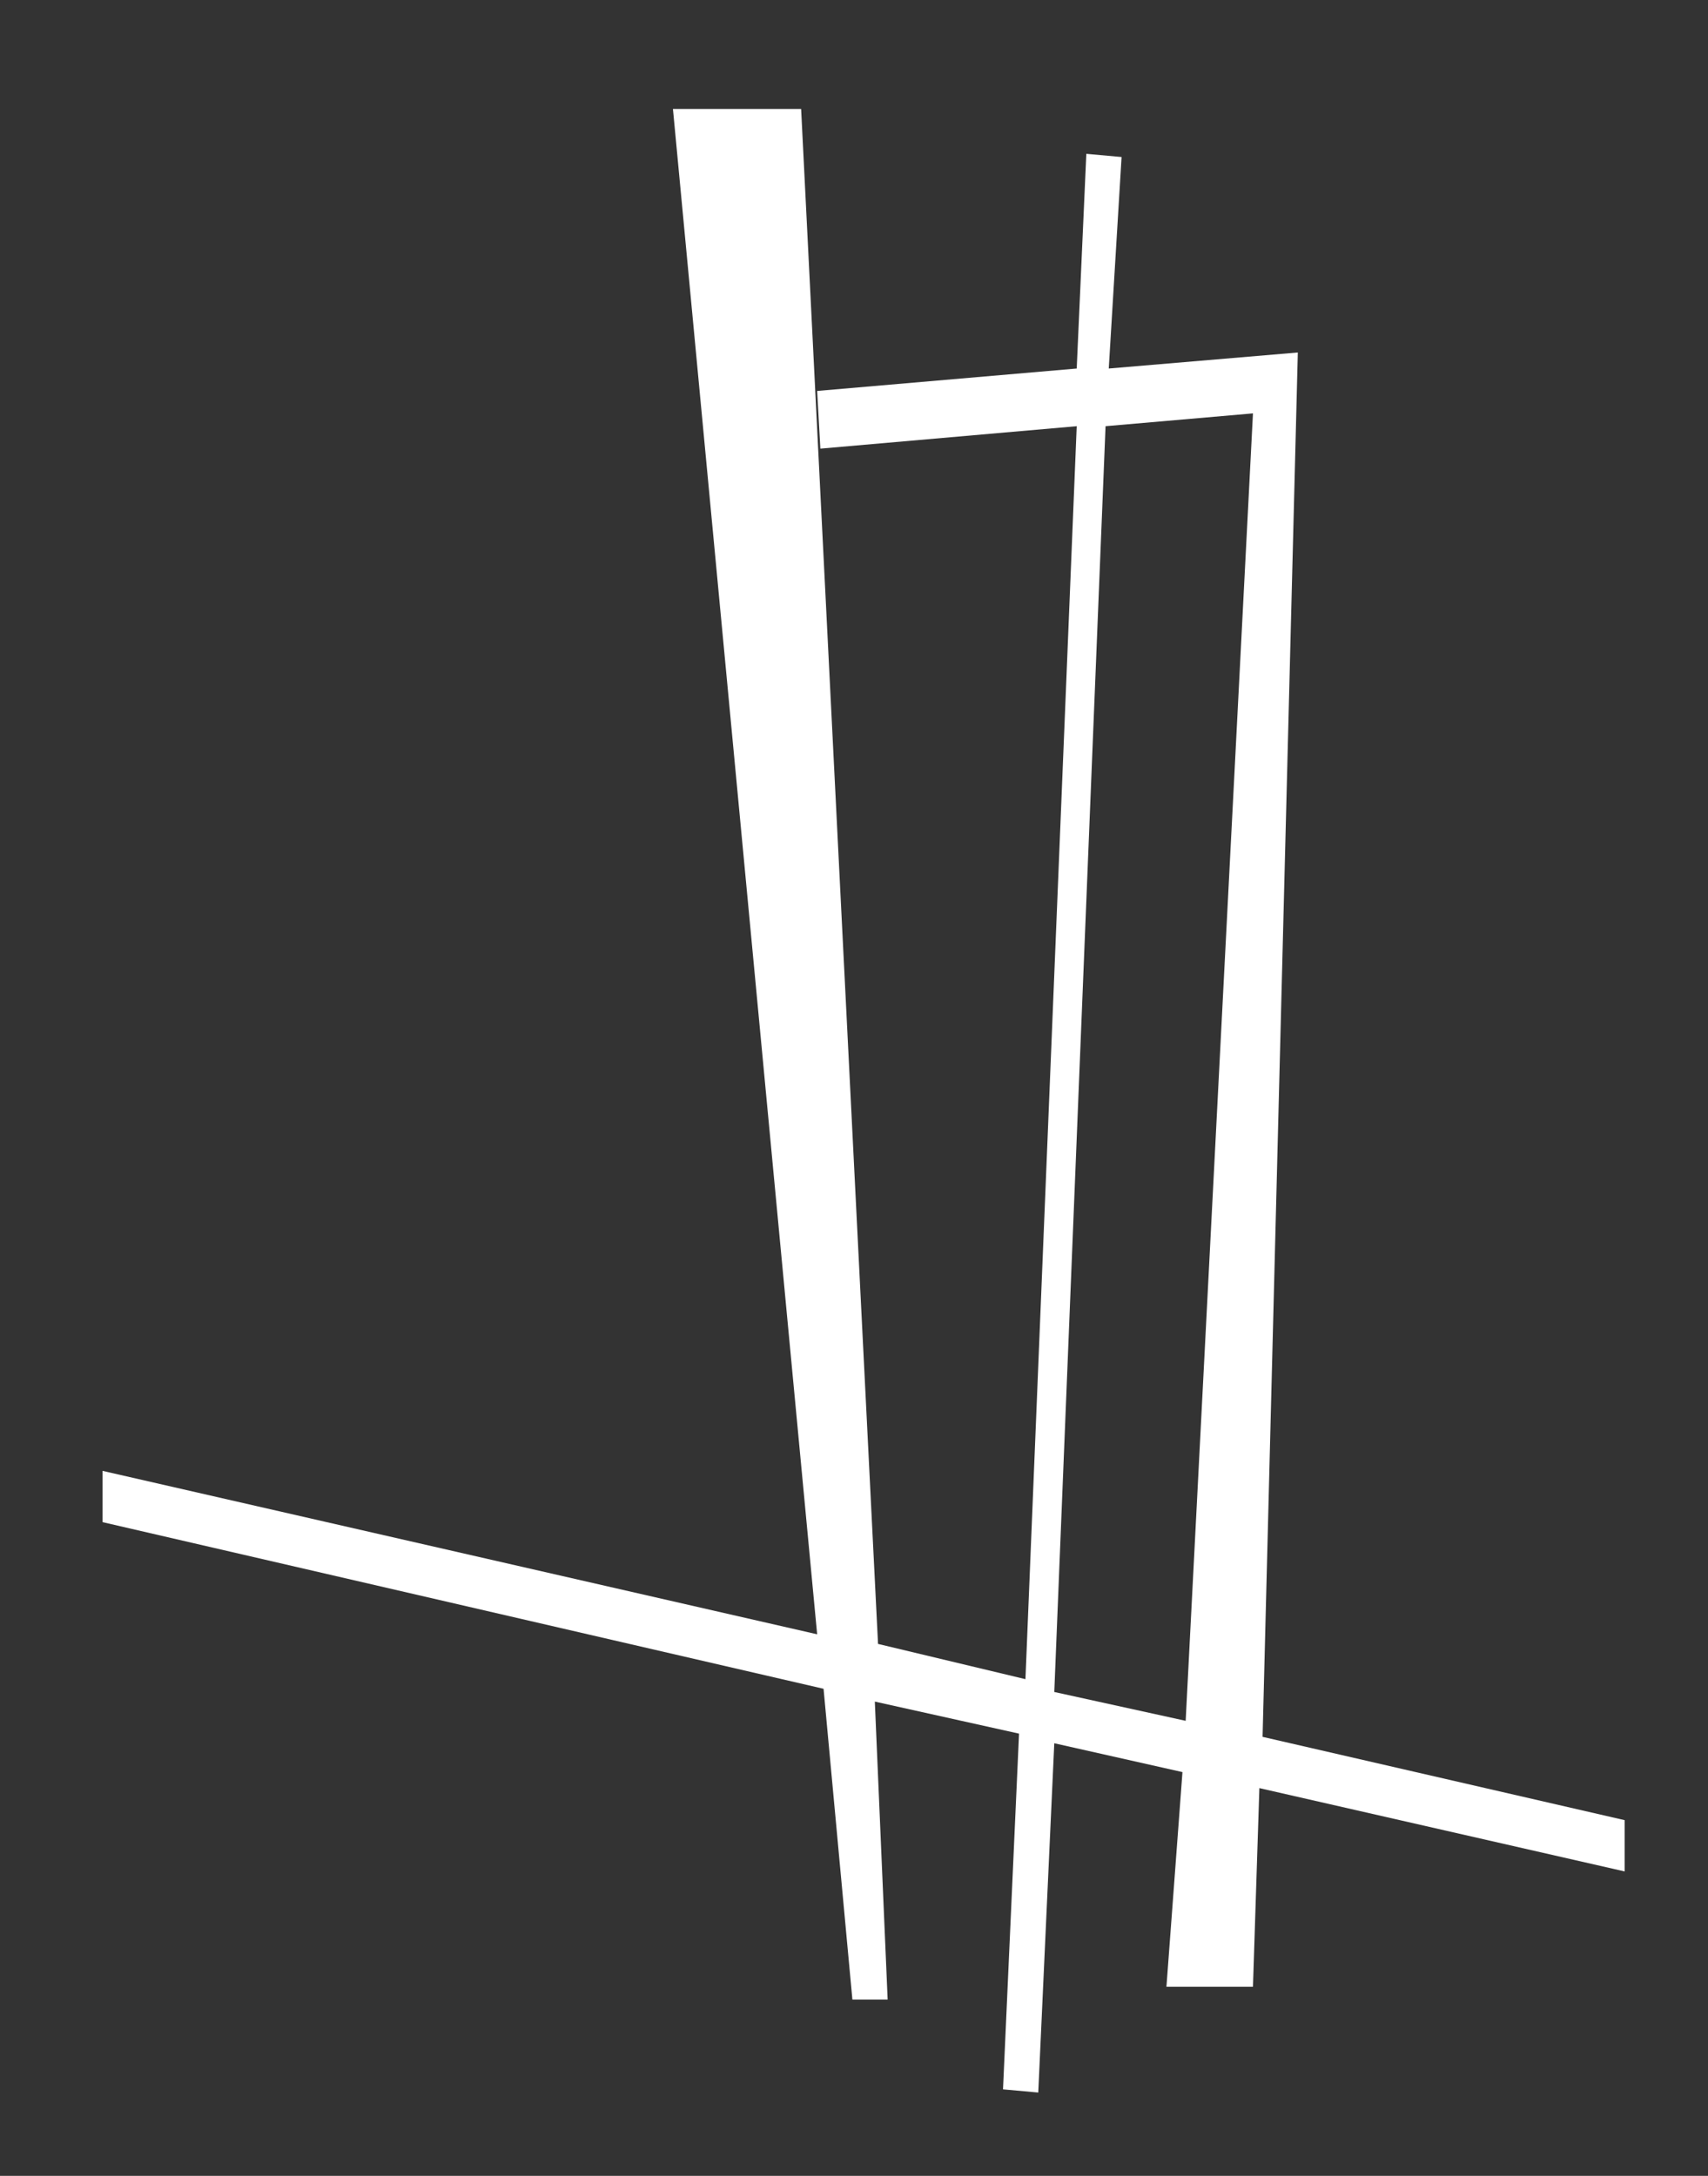 <?xml version="1.0" encoding="utf-8"?>
<!-- Generator: Adobe Illustrator 21.0.2, SVG Export Plug-In . SVG Version: 6.00 Build 0)  -->
<svg version="1.1" id="Layer_1" xmlns="http://www.w3.org/2000/svg" xmlns:xlink="http://www.w3.org/1999/xlink" x="0px" y="0px"
	 viewBox="0 0 53.3 67.9" style="enable-background:new 0 0 53.3 67.9;" xml:space="preserve">
<rect x="0" y="0" width="53.3" height="67.9" fill="#333333" stroke="none"/>
<style type="text/css">
	.st0{fill:#FFFFFF;}
</style>
<path class="st0" d="M39.4,54.2L40.5,11l-5.9,0.5L35,4.9l-1.1-0.1l-0.3,6.7l-8.1,0.7l0.1,1.8l8-0.7l-1.6,39.1l-4.6-1.1L25,3.4H21
	l4.5,47.6L3.2,45.9v1.6l22.5,5.2l0.9,9.7h1.1l-0.4-9.3l4.5,1l-0.5,11.1l1.1,0.1l0.5-10.9l4,0.9l-0.5,6.7h2.7l0.2-6.2l11.4,2.6v0
	v-1.5v-0.1L39.4,54.2z M37,53.7l-4.1-0.9l1.6-39.5l4.6-0.4L37,53.7z"/>
</svg>
